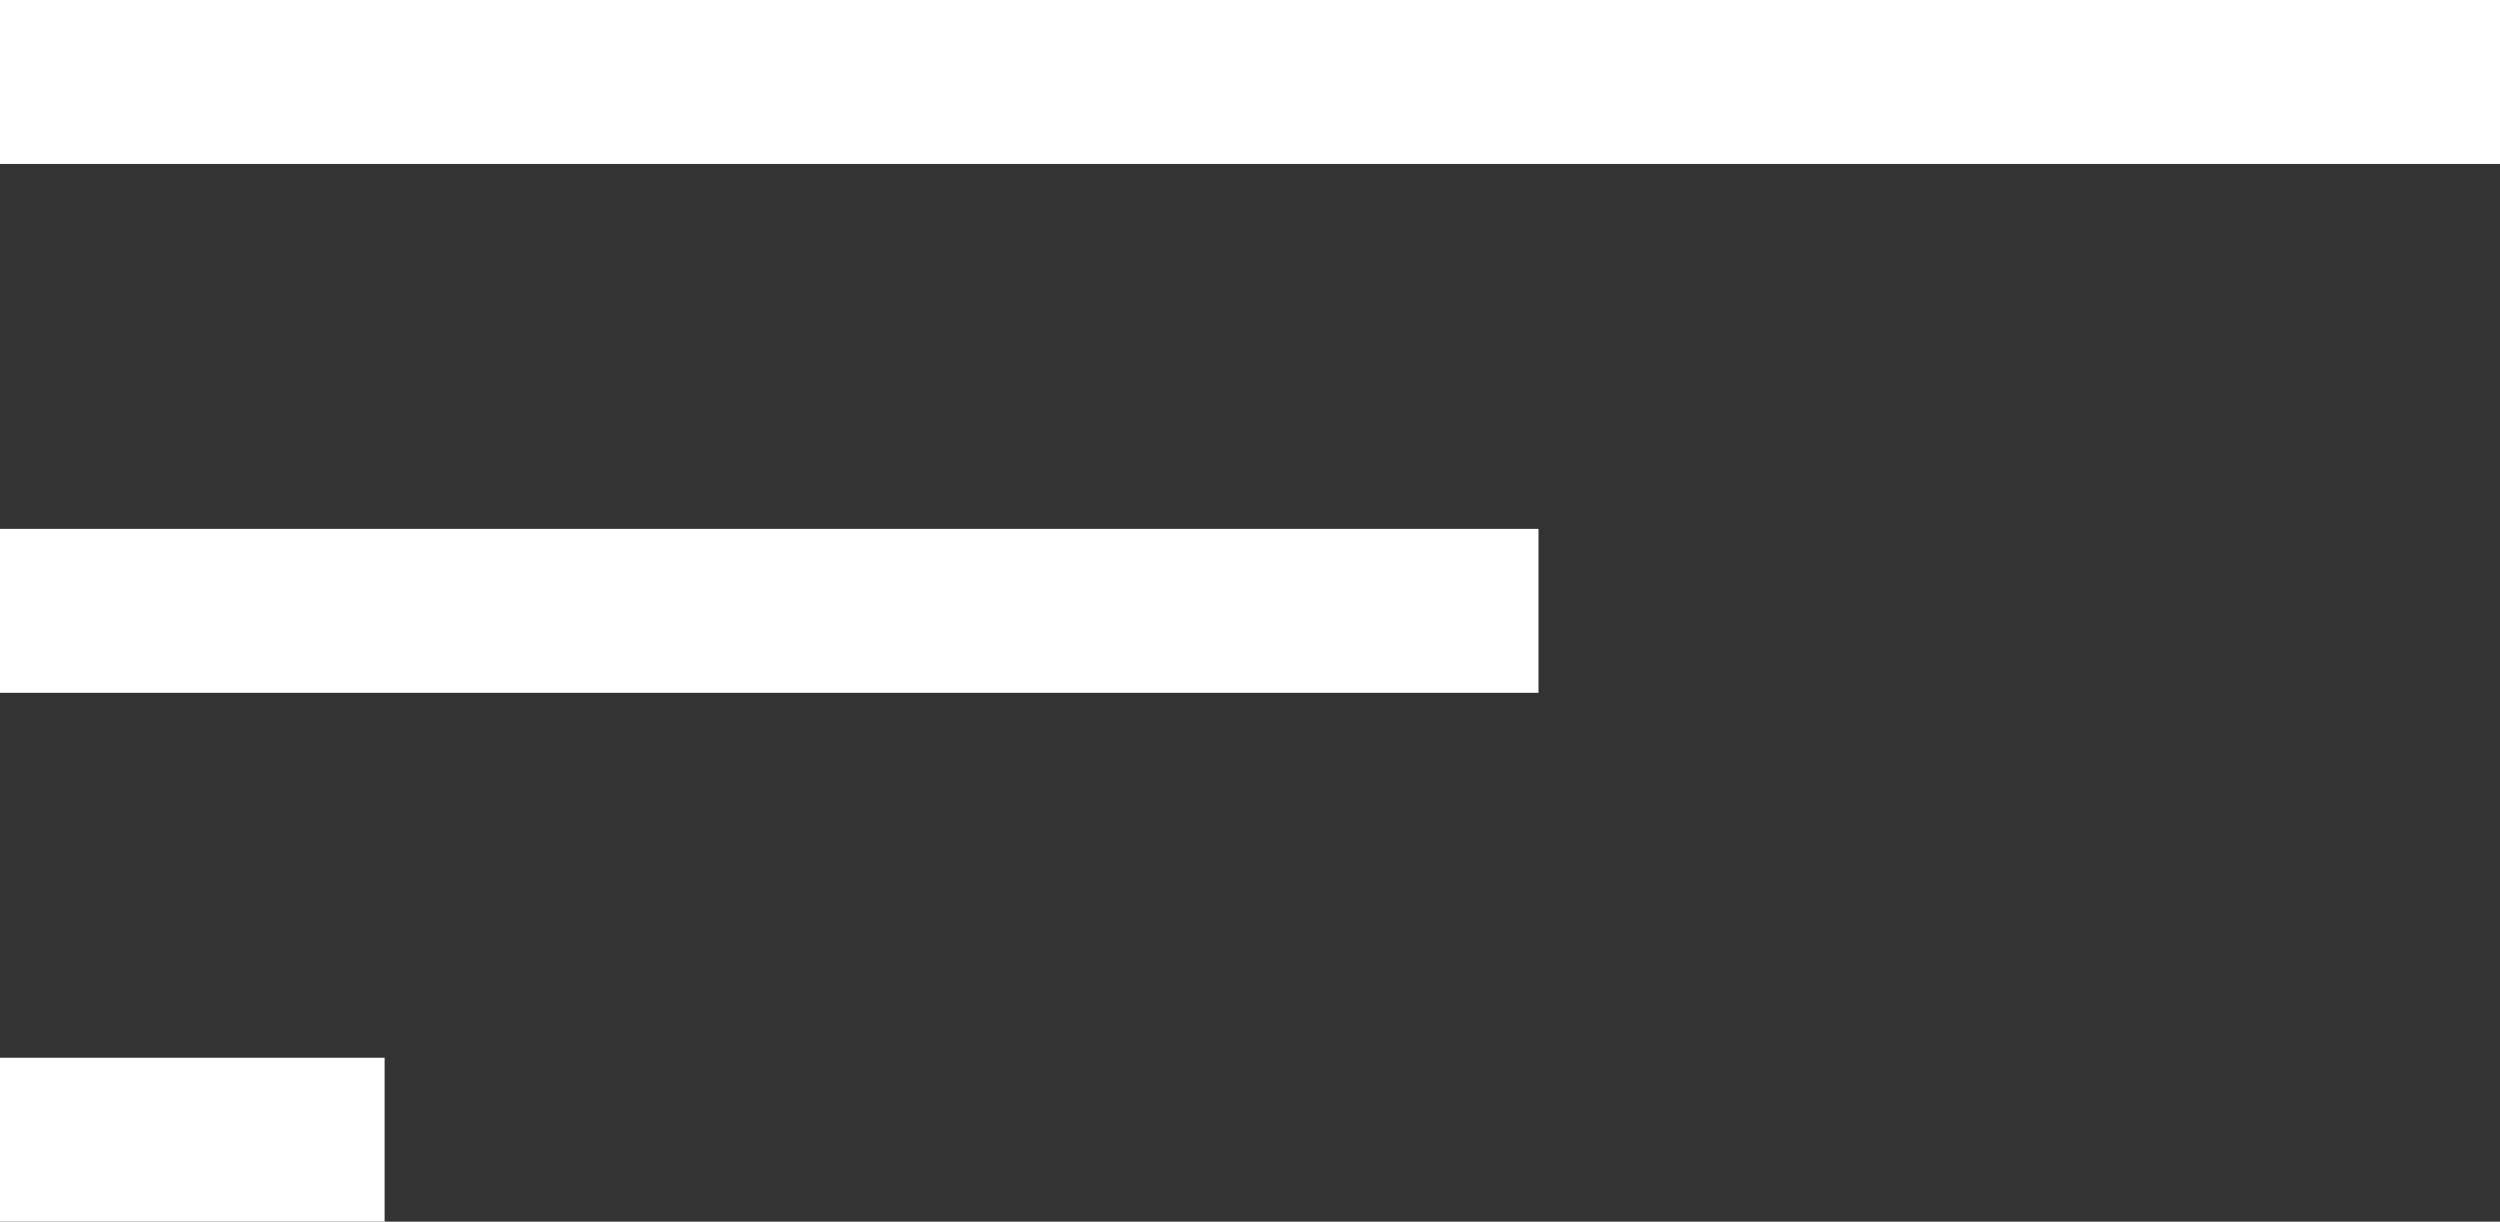 <svg xmlns="http://www.w3.org/2000/svg" width="30.499" height="14.904" viewBox="0 0 30.499 14.904"><rect x="0" y="0" width="30.499" height="14.904" fill="#333333" stroke="none"/><g transform="translate(-824.5 -1095.5)"><g transform="translate(824.5 1096.5)"><path d="M30.5,1H0V-1H30.5Z" transform="translate(0)" fill="#fff"/><path d="M18.769,1H0V-1H18.769Z" transform="translate(0 6.452)" fill="#fff"/><path d="M4.692,1H0V-1H4.692Z" transform="translate(0 12.904)" fill="#fff"/></g></g></svg>